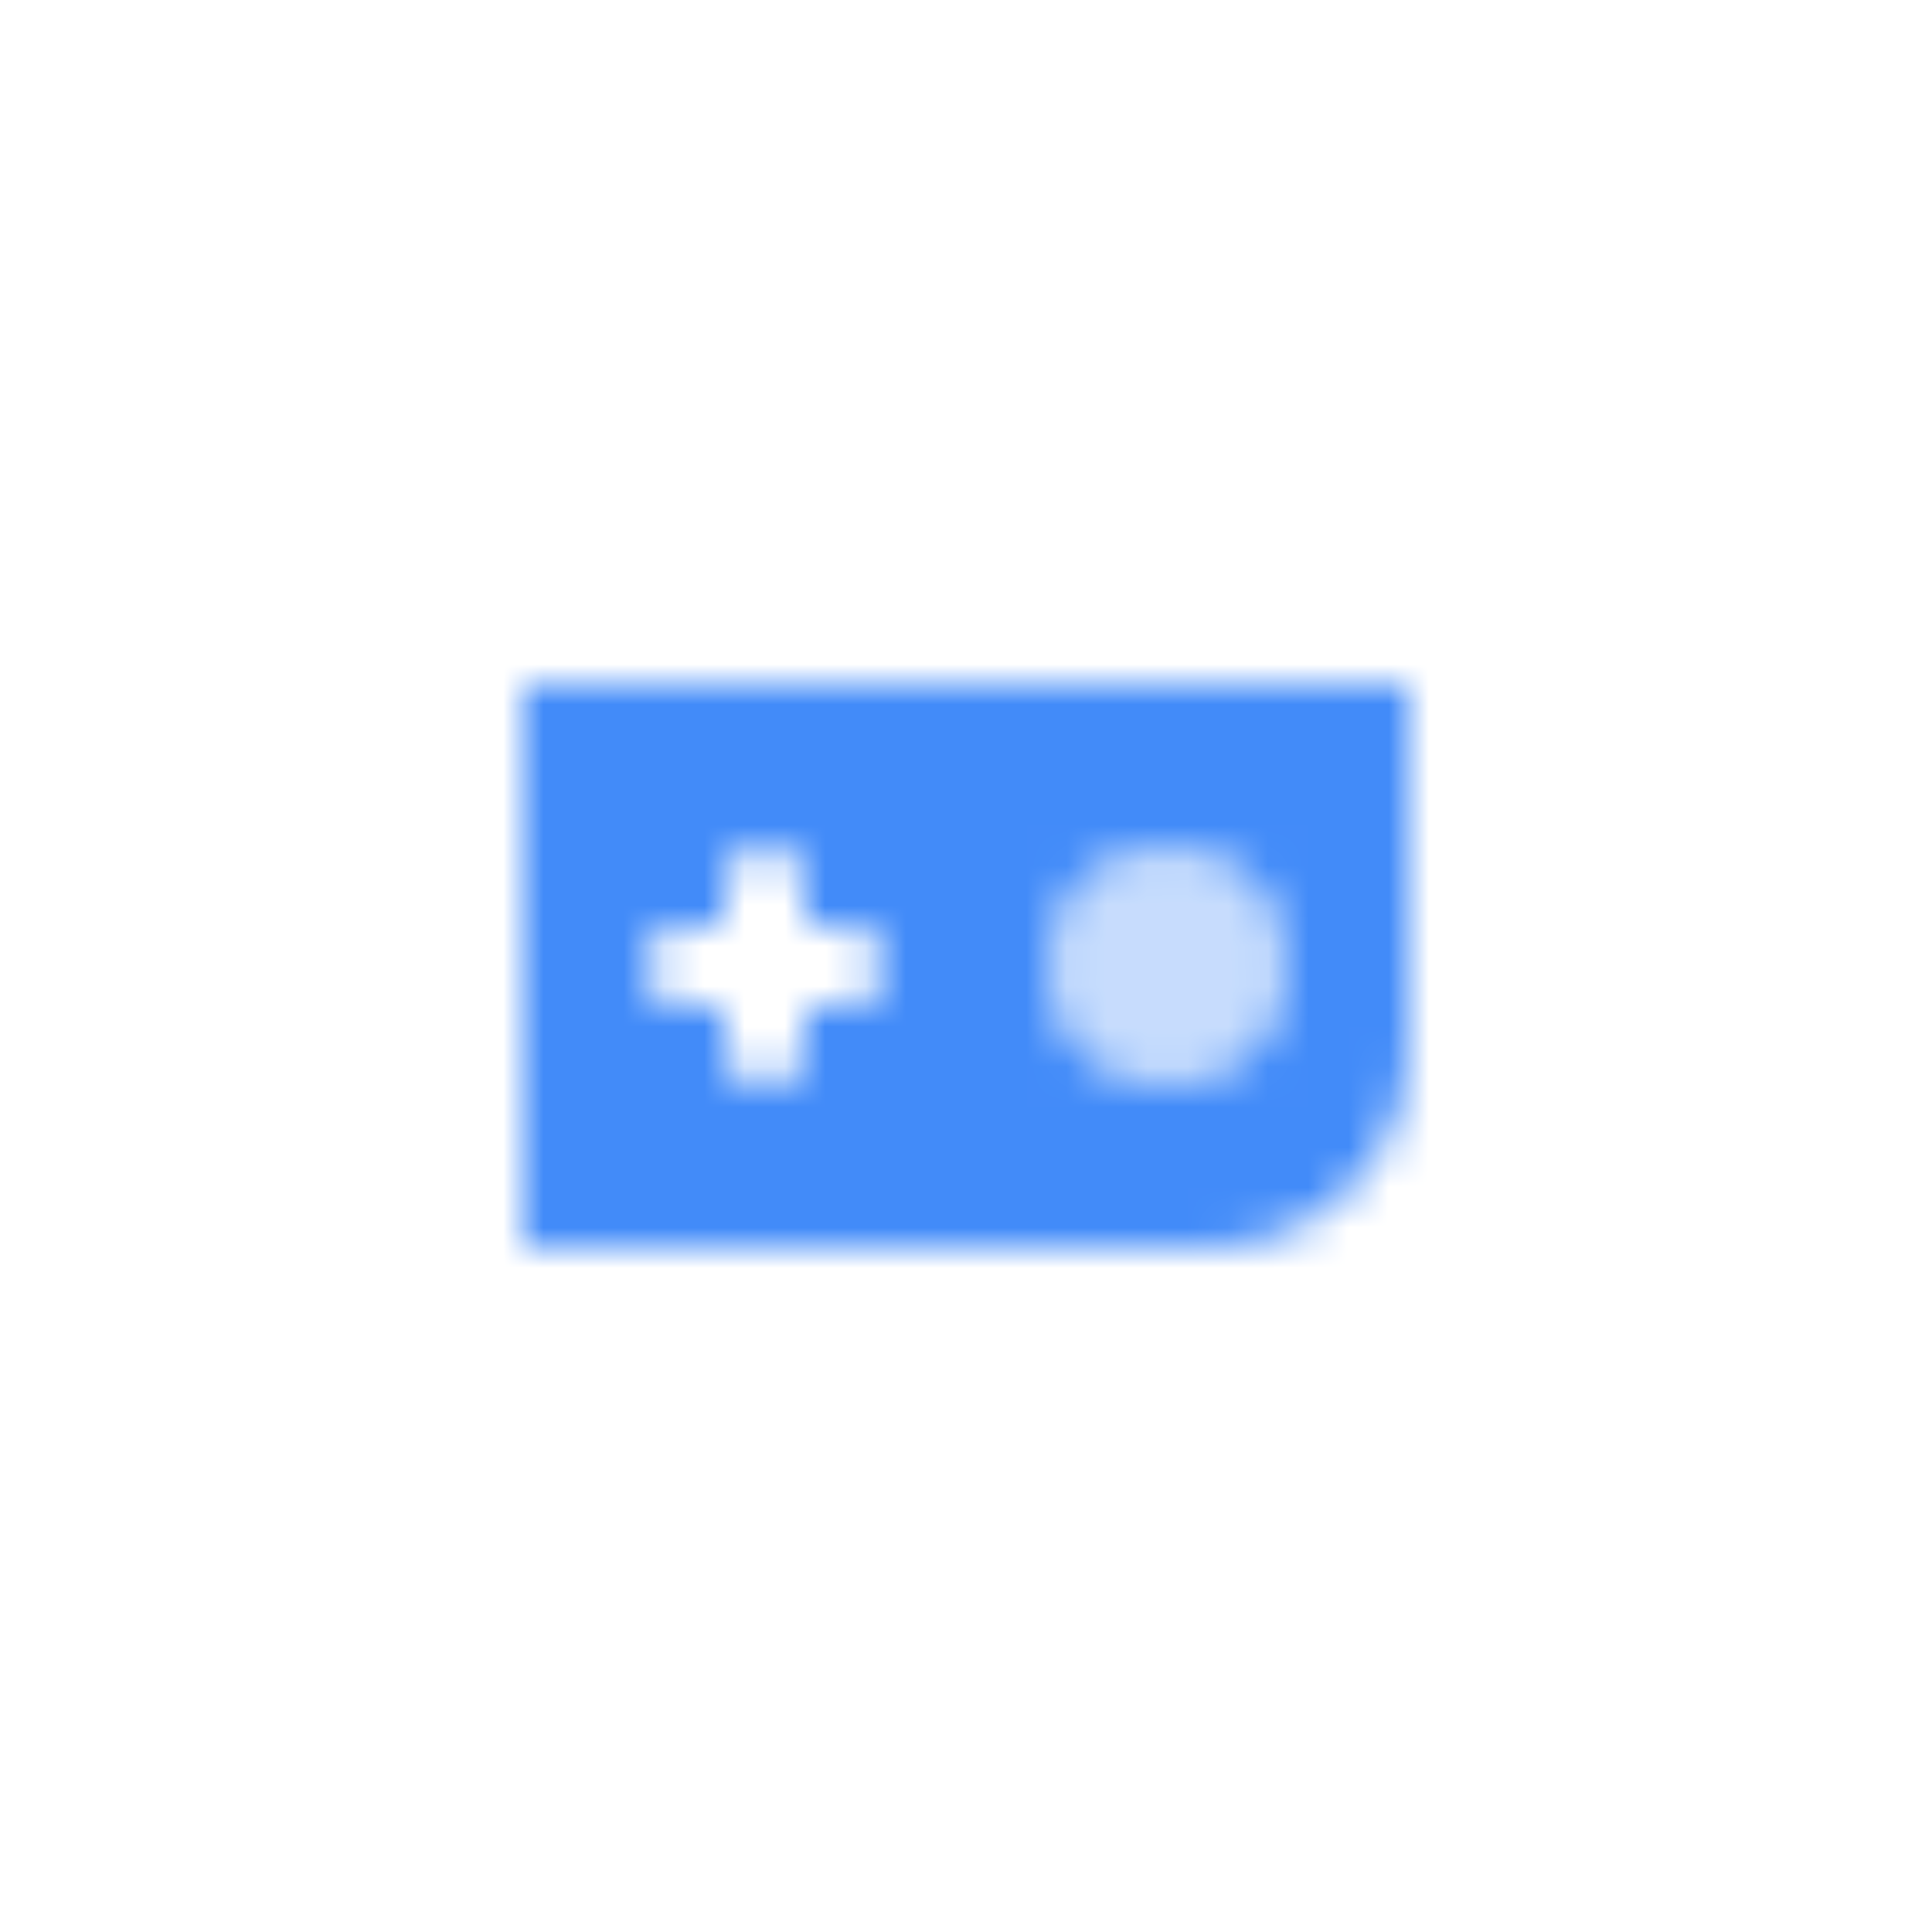 <svg width="48" height="48" viewBox="0 0 48 48" fill="none" xmlns="http://www.w3.org/2000/svg">
<mask id="mask0_401_234" style="mask-type:alpha" maskUnits="userSpaceOnUse" x="13" y="17" width="22" height="14">
<path fill-rule="evenodd" clip-rule="evenodd" d="M13 17H35V26C35 28.761 32.761 31 30 31H13V17ZM26 24C26 22.343 27.343 21 29 21C30.657 21 32 22.343 32 24C32 25.657 30.657 27 29 27C27.343 27 26 25.657 26 24ZM18 22C18 21.448 18.448 21 19 21C19.552 21 20 21.448 20 22V23H21C21.552 23 22 23.448 22 24C22 24.552 21.552 25 21 25H20V26C20 26.552 19.552 27 19 27C18.448 27 18 26.552 18 26V25H17C16.448 25 16 24.552 16 24C16 23.448 16.448 23 17 23H18V22Z" fill="black"/>
<path opacity="0.3" d="M26 24C26 22.343 27.343 21 29 21C30.657 21 32 22.343 32 24C32 25.657 30.657 27 29 27C27.343 27 26 25.657 26 24Z" fill="black"/>
</mask>
<g mask="url(#mask0_401_234)">
<path d="M12 12H36V36H12V12Z" fill="#428BF9"/>
</g>
</svg>
